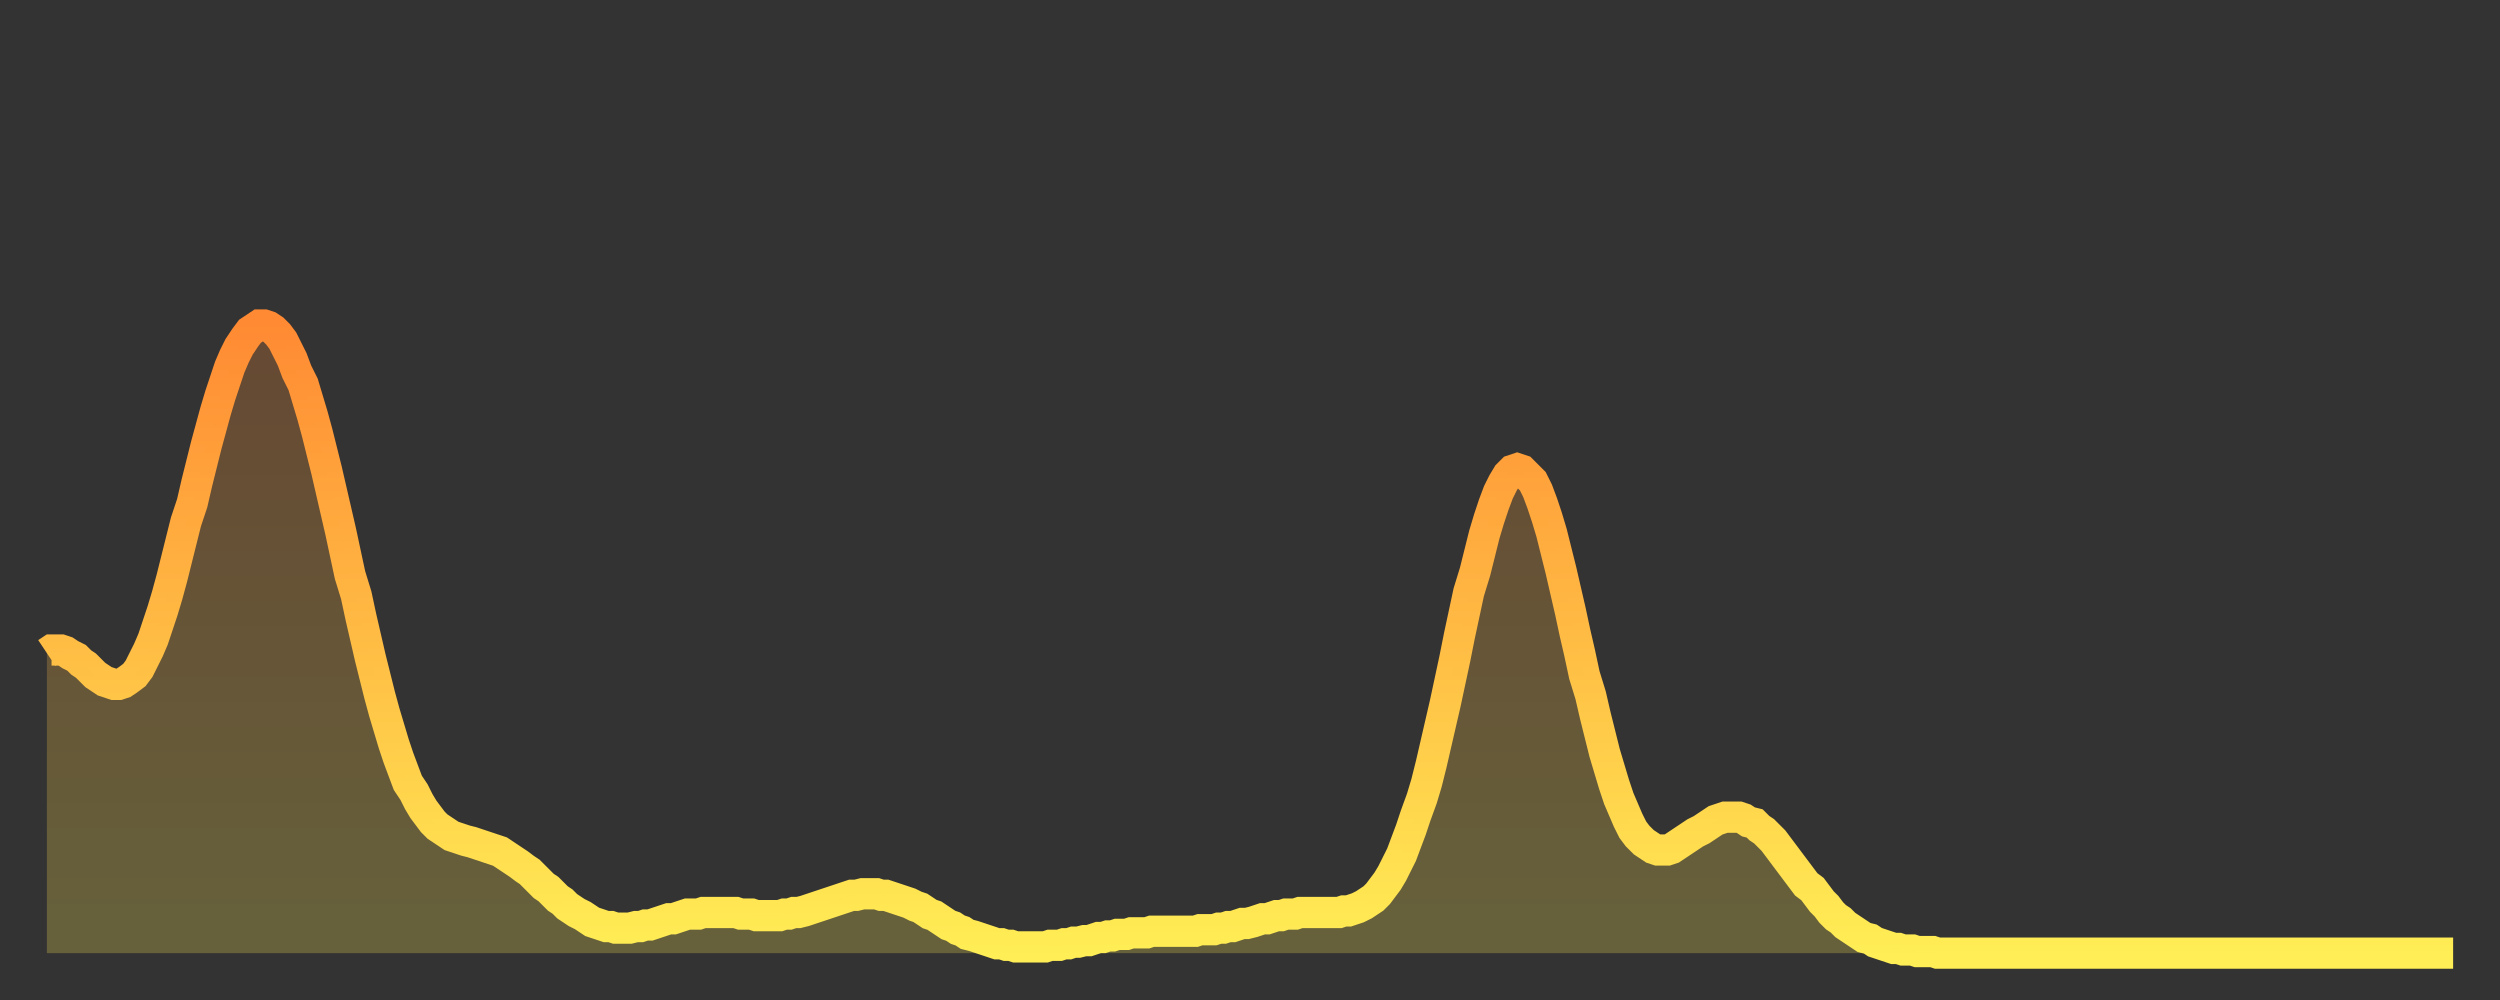 <?xml version="1.0" encoding="utf-8" ?>
<svg baseProfile="full" height="64" version="1.1" width="160" xmlns="http://www.w3.org/2000/svg" xmlns:ev="http://www.w3.org/2001/xml-events" xmlns:xlink="http://www.w3.org/1999/xlink"><rect width="100%" height="100%" fill="#333333" stroke="none"/><defs><linearGradient id="id363608" x1="0" x2="0" y1="0" y2="1"><stop offset="0%" stop-color="#ff8a33" /><stop offset="50%" stop-color="#ffbc44" /><stop offset="100%" stop-color="#ffee55" /></linearGradient></defs><g transform="translate(3,3)"><g><path d="M 0.0 38.8 L 0.3 38.6 0.6 38.6 0.9 38.6 1.2 38.7 1.5 38.9 1.9 39.1 2.2 39.4 2.5 39.6 2.8 39.9 3.1 40.2 3.4 40.4 3.7 40.6 4.0 40.7 4.3 40.8 4.6 40.8 4.9 40.7 5.2 40.5 5.6 40.2 5.9 39.8 6.2 39.2 6.5 38.6 6.8 37.9 7.1 37.0 7.4 36.1 7.7 35.1 8.0 34.0 8.3 32.8 8.6 31.6 8.9 30.4 9.3 29.2 9.6 27.9 9.9 26.7 10.2 25.5 10.5 24.4 10.8 23.3 11.1 22.3 11.4 21.4 11.7 20.5 12.0 19.8 12.3 19.2 12.7 18.6 13.0 18.2 13.3 18.0 13.6 17.8 13.9 17.8 14.2 17.9 14.5 18.1 14.8 18.4 15.1 18.8 15.4 19.4 15.7 20.0 16.0 20.8 16.4 21.6 16.7 22.6 17.0 23.6 17.3 24.7 17.6 25.9 17.9 27.1 18.2 28.4 18.5 29.7 18.8 31.0 19.1 32.4 19.4 33.8 19.8 35.1 20.1 36.5 20.4 37.8 20.7 39.1 21.0 40.3 21.3 41.5 21.6 42.6 21.9 43.6 22.2 44.6 22.5 45.5 22.8 46.3 23.1 47.1 23.5 47.7 23.8 48.3 24.1 48.8 24.4 49.2 24.7 49.6 25.0 49.9 25.3 50.1 25.6 50.3 25.9 50.5 26.2 50.6 26.5 50.7 26.8 50.8 27.2 50.9 27.5 51.0 27.8 51.1 28.1 51.2 28.4 51.3 28.7 51.4 29.0 51.5 29.3 51.7 29.6 51.9 29.9 52.1 30.2 52.3 30.6 52.6 30.9 52.8 31.2 53.1 31.5 53.4 31.8 53.7 32.1 53.9 32.4 54.2 32.7 54.5 33.0 54.7 33.3 55.0 33.6 55.2 33.9 55.4 34.3 55.6 34.6 55.8 34.9 56.0 35.2 56.1 35.5 56.2 35.8 56.3 36.1 56.3 36.4 56.4 36.7 56.4 37.0 56.4 37.3 56.4 37.7 56.3 38.0 56.3 38.3 56.2 38.6 56.2 38.9 56.1 39.2 56.0 39.5 55.9 39.8 55.8 40.1 55.8 40.4 55.7 40.7 55.6 41.0 55.5 41.4 55.5 41.7 55.5 42.0 55.4 42.3 55.4 42.6 55.4 42.9 55.4 43.2 55.4 43.5 55.4 43.8 55.4 44.1 55.4 44.4 55.5 44.7 55.5 45.1 55.5 45.4 55.6 45.7 55.6 46.0 55.6 46.3 55.6 46.6 55.6 46.9 55.6 47.2 55.5 47.5 55.5 47.8 55.4 48.1 55.4 48.5 55.3 48.8 55.2 49.1 55.1 49.4 55.0 49.7 54.9 50.0 54.8 50.3 54.7 50.6 54.6 50.9 54.5 51.2 54.4 51.5 54.3 51.8 54.3 52.2 54.2 52.5 54.2 52.8 54.2 53.1 54.2 53.4 54.3 53.7 54.3 54.0 54.4 54.3 54.5 54.6 54.6 54.9 54.7 55.2 54.8 55.6 55.0 55.9 55.1 56.2 55.3 56.5 55.5 56.8 55.6 57.1 55.8 57.4 56.0 57.7 56.2 58.0 56.3 58.3 56.5 58.6 56.6 58.9 56.8 59.3 56.9 59.6 57.0 59.9 57.1 60.2 57.2 60.5 57.3 60.8 57.4 61.1 57.4 61.4 57.5 61.7 57.5 62.0 57.6 62.3 57.6 62.6 57.6 63.0 57.6 63.3 57.6 63.6 57.6 63.9 57.6 64.2 57.5 64.5 57.5 64.8 57.5 65.1 57.4 65.4 57.4 65.7 57.3 66.0 57.3 66.4 57.2 66.7 57.2 67.0 57.1 67.3 57.0 67.6 57.0 67.9 56.9 68.2 56.9 68.5 56.8 68.8 56.8 69.1 56.8 69.4 56.7 69.7 56.7 70.1 56.7 70.4 56.7 70.7 56.6 71.0 56.6 71.3 56.6 71.6 56.6 71.9 56.6 72.2 56.6 72.5 56.6 72.8 56.6 73.1 56.6 73.5 56.6 73.8 56.5 74.1 56.5 74.4 56.5 74.7 56.5 75.0 56.4 75.3 56.4 75.6 56.3 75.9 56.3 76.2 56.2 76.5 56.1 76.8 56.1 77.2 56.0 77.5 55.9 77.8 55.8 78.1 55.8 78.4 55.7 78.7 55.6 79.0 55.6 79.3 55.5 79.6 55.5 79.9 55.5 80.2 55.4 80.5 55.4 80.9 55.4 81.2 55.4 81.5 55.4 81.8 55.4 82.1 55.4 82.4 55.4 82.7 55.4 83.0 55.3 83.3 55.3 83.6 55.2 83.9 55.1 84.3 54.9 84.6 54.7 84.9 54.5 85.2 54.2 85.5 53.8 85.8 53.4 86.1 52.9 86.4 52.3 86.7 51.7 87.0 50.9 87.3 50.1 87.6 49.2 88.0 48.1 88.3 47.1 88.6 45.9 88.9 44.6 89.2 43.3 89.5 42.0 89.8 40.6 90.1 39.2 90.4 37.7 90.7 36.3 91.0 34.9 91.4 33.6 91.7 32.4 92.0 31.2 92.3 30.2 92.6 29.3 92.9 28.5 93.2 27.9 93.5 27.4 93.8 27.1 94.1 27.0 94.4 27.1 94.7 27.4 95.1 27.8 95.4 28.4 95.7 29.2 96.0 30.1 96.3 31.1 96.6 32.3 96.9 33.5 97.2 34.8 97.5 36.1 97.8 37.5 98.1 38.8 98.4 40.2 98.8 41.5 99.1 42.8 99.4 44.0 99.7 45.2 100.0 46.2 100.3 47.2 100.6 48.1 100.9 48.8 101.2 49.5 101.5 50.1 101.8 50.5 102.2 50.9 102.5 51.1 102.8 51.3 103.1 51.4 103.4 51.4 103.7 51.4 104.0 51.3 104.3 51.1 104.6 50.9 104.9 50.7 105.2 50.5 105.5 50.3 105.9 50.1 106.2 49.9 106.5 49.7 106.8 49.5 107.1 49.4 107.4 49.3 107.7 49.3 108.0 49.3 108.3 49.3 108.6 49.4 108.9 49.6 109.3 49.7 109.6 50.0 109.9 50.2 110.2 50.5 110.5 50.8 110.8 51.2 111.1 51.6 111.4 52.0 111.7 52.4 112.0 52.8 112.3 53.2 112.6 53.6 113.0 53.9 113.3 54.3 113.6 54.7 113.9 55.0 114.2 55.4 114.5 55.7 114.8 55.9 115.1 56.2 115.4 56.4 115.7 56.6 116.0 56.8 116.3 57.0 116.7 57.1 117.0 57.3 117.3 57.4 117.6 57.5 117.9 57.6 118.2 57.7 118.5 57.7 118.8 57.8 119.1 57.8 119.4 57.8 119.7 57.9 120.1 57.9 120.4 57.9 120.7 57.9 121.0 58.0 121.3 58.0 121.6 58.0 121.9 58.0 122.2 58.0 122.5 58.0 122.8 58.0 123.1 58.0 123.4 58.0 123.8 58.0 124.1 58.0 124.4 58.0 124.7 58.0 125.0 58.0 125.3 58.0 125.6 58.0 125.9 58.0 126.2 58.0 126.5 58.0 126.8 58.0 127.2 58.0 127.5 58.0 127.8 58.0 128.1 58.0 128.4 58.0 128.7 58.0 129.0 58.0 129.3 58.0 129.6 58.0 129.9 58.0 130.2 58.0 130.5 58.0 130.9 58.0 131.2 58.0 131.5 58.0 131.8 58.0 132.1 58.0 132.4 58.0 132.7 58.0 133.0 58.0 133.3 58.0 133.6 58.0 133.9 58.0 134.2 58.0 134.6 58.0 134.9 58.0 135.2 58.0 135.5 58.0 135.8 58.0 136.1 58.0 136.4 58.0 136.7 58.0 137.0 58.0 137.3 58.0 137.6 58.0 138.0 58.0 138.3 58.0 138.6 58.0 138.9 58.0 139.2 58.0 139.5 58.0 139.8 58.0 140.1 58.0 140.4 58.0 140.7 58.0 141.0 58.0 141.3 58.0 141.7 58.0 142.0 58.0 142.3 58.0 142.6 58.0 142.9 58.0 143.2 58.0 143.5 58.0 143.8 58.0 144.1 58.0 144.4 58.0 144.7 58.0 145.1 58.0 145.4 58.0 145.7 58.0 146.0 58.0 146.3 58.0 146.6 58.0 146.9 58.0 147.2 58.0 147.5 58.0 147.8 58.0 148.1 58.0 148.4 58.0 148.8 58.0 149.1 58.0 149.4 58.0 149.7 58.0 150.0 58.0 150.3 58.0 150.6 58.0 150.9 58.0 151.2 58.0 151.5 58.0 151.8 58.0 152.1 58.0 152.5 58.0 152.8 58.0 153.1 58.0 153.4 58.0 153.7 58.0 154.0 58.0" fill="none" id="graph-curve" opacity="1" stroke="url(#id363608)" stroke-width="2" /><path d="M 0 58 L 0.0 38.8 0.3 38.6 0.6 38.6 0.9 38.6 1.2 38.7 1.5 38.9 1.9 39.1 2.2 39.4 2.5 39.6 2.8 39.9 3.1 40.2 3.4 40.4 3.7 40.6 4.0 40.7 4.3 40.8 4.6 40.8 4.9 40.7 5.2 40.5 5.6 40.2 5.9 39.8 6.2 39.2 6.5 38.6 6.8 37.9 7.1 37.0 7.4 36.1 7.7 35.1 8.0 34.0 8.3 32.8 8.6 31.6 8.9 30.4 9.3 29.2 9.6 27.9 9.9 26.7 10.2 25.5 10.5 24.4 10.8 23.3 11.1 22.3 11.4 21.4 11.7 20.5 12.0 19.8 12.3 19.2 12.7 18.6 13.0 18.2 13.3 18.0 13.6 17.8 13.9 17.8 14.2 17.9 14.5 18.1 14.8 18.4 15.1 18.8 15.4 19.4 15.7 20.0 16.0 20.8 16.4 21.6 16.7 22.6 17.0 23.6 17.3 24.7 17.6 25.9 17.9 27.1 18.2 28.4 18.5 29.7 18.8 31.0 19.1 32.4 19.4 33.8 19.8 35.1 20.1 36.5 20.4 37.8 20.7 39.1 21.0 40.3 21.3 41.5 21.6 42.6 21.9 43.6 22.2 44.6 22.5 45.5 22.8 46.3 23.1 47.1 23.5 47.7 23.8 48.3 24.1 48.8 24.4 49.2 24.7 49.6 25.0 49.9 25.3 50.1 25.6 50.3 25.9 50.5 26.2 50.6 26.5 50.7 26.8 50.8 27.2 50.9 27.5 51.0 27.8 51.1 28.1 51.2 28.4 51.3 28.7 51.4 29.0 51.5 29.3 51.7 29.6 51.9 29.9 52.1 30.2 52.3 30.6 52.6 30.9 52.8 31.2 53.1 31.5 53.4 31.8 53.7 32.1 53.9 32.4 54.2 32.7 54.5 33.0 54.7 33.3 55.0 33.6 55.2 33.9 55.4 34.3 55.6 34.6 55.8 34.9 56.0 35.2 56.1 35.5 56.2 35.8 56.3 36.1 56.3 36.4 56.4 36.7 56.4 37.0 56.4 37.3 56.4 37.7 56.3 38.0 56.3 38.3 56.2 38.6 56.2 38.9 56.1 39.2 56.0 39.5 55.9 39.8 55.8 40.1 55.8 40.4 55.7 40.7 55.6 41.0 55.5 41.4 55.5 41.7 55.5 42.0 55.4 42.3 55.4 42.6 55.4 42.9 55.4 43.2 55.4 43.5 55.4 43.8 55.4 44.1 55.4 44.4 55.5 44.7 55.5 45.1 55.5 45.4 55.6 45.7 55.6 46.0 55.6 46.3 55.6 46.6 55.6 46.9 55.6 47.2 55.5 47.5 55.5 47.8 55.4 48.1 55.4 48.5 55.3 48.8 55.2 49.1 55.1 49.4 55.0 49.7 54.9 50.0 54.8 50.3 54.7 50.6 54.6 50.9 54.5 51.2 54.4 51.5 54.3 51.8 54.3 52.2 54.2 52.5 54.2 52.8 54.2 53.1 54.2 53.4 54.3 53.7 54.3 54.0 54.4 54.3 54.5 54.6 54.6 54.9 54.7 55.2 54.8 55.6 55.0 55.9 55.1 56.2 55.3 56.5 55.5 56.8 55.6 57.1 55.8 57.4 56.0 57.7 56.2 58.0 56.3 58.3 56.5 58.6 56.6 58.9 56.8 59.3 56.9 59.6 57.0 59.9 57.1 60.2 57.2 60.5 57.3 60.8 57.4 61.1 57.4 61.4 57.5 61.7 57.5 62.0 57.6 62.3 57.6 62.6 57.6 63.0 57.6 63.3 57.6 63.6 57.6 63.9 57.6 64.2 57.5 64.5 57.5 64.8 57.5 65.1 57.4 65.4 57.4 65.7 57.3 66.0 57.3 66.4 57.2 66.7 57.2 67.0 57.1 67.3 57.0 67.6 57.0 67.9 56.9 68.2 56.9 68.5 56.8 68.8 56.8 69.1 56.8 69.4 56.7 69.7 56.7 70.1 56.7 70.4 56.7 70.7 56.6 71.0 56.6 71.3 56.6 71.6 56.6 71.9 56.6 72.2 56.6 72.5 56.6 72.8 56.6 73.1 56.6 73.5 56.6 73.8 56.5 74.1 56.5 74.4 56.5 74.7 56.5 75.0 56.4 75.3 56.4 75.6 56.3 75.9 56.3 76.2 56.2 76.5 56.1 76.8 56.1 77.2 56.0 77.5 55.9 77.8 55.8 78.1 55.8 78.4 55.7 78.7 55.6 79.0 55.6 79.3 55.5 79.6 55.5 79.9 55.5 80.2 55.4 80.5 55.4 80.9 55.4 81.2 55.4 81.5 55.4 81.8 55.4 82.1 55.4 82.4 55.4 82.7 55.4 83.0 55.3 83.3 55.3 83.6 55.2 83.9 55.1 84.3 54.9 84.6 54.7 84.9 54.5 85.2 54.2 85.5 53.8 85.8 53.4 86.1 52.9 86.4 52.3 86.7 51.7 87.0 50.9 87.3 50.1 87.6 49.2 88.0 48.1 88.3 47.1 88.6 45.9 88.9 44.6 89.2 43.3 89.5 42.0 89.8 40.6 90.1 39.2 90.4 37.7 90.7 36.3 91.0 34.9 91.4 33.6 91.7 32.4 92.0 31.2 92.3 30.2 92.6 29.3 92.9 28.5 93.2 27.9 93.5 27.4 93.8 27.1 94.1 27.0 94.4 27.1 94.7 27.4 95.1 27.8 95.4 28.4 95.7 29.2 96.0 30.1 96.3 31.1 96.6 32.3 96.9 33.5 97.2 34.8 97.5 36.1 97.8 37.5 98.1 38.8 98.4 40.2 98.8 41.5 99.1 42.8 99.4 44.0 99.7 45.2 100.0 46.2 100.3 47.2 100.6 48.1 100.9 48.8 101.2 49.5 101.5 50.1 101.8 50.5 102.2 50.9 102.5 51.1 102.8 51.3 103.1 51.4 103.4 51.4 103.7 51.4 104.0 51.3 104.3 51.1 104.6 50.9 104.9 50.7 105.2 50.5 105.5 50.3 105.9 50.1 106.2 49.9 106.5 49.7 106.8 49.5 107.1 49.4 107.4 49.3 107.7 49.3 108.0 49.3 108.3 49.3 108.6 49.4 108.9 49.6 109.3 49.7 109.6 50.0 109.9 50.2 110.2 50.5 110.5 50.8 110.8 51.2 111.1 51.6 111.4 52.0 111.7 52.4 112.0 52.8 112.3 53.2 112.6 53.6 113.0 53.9 113.3 54.3 113.6 54.7 113.9 55.0 114.2 55.4 114.5 55.7 114.8 55.9 115.1 56.2 115.4 56.4 115.7 56.6 116.0 56.8 116.3 57.0 116.7 57.1 117.0 57.3 117.3 57.4 117.6 57.5 117.9 57.6 118.2 57.7 118.5 57.7 118.8 57.8 119.1 57.8 119.4 57.8 119.7 57.9 120.1 57.9 120.4 57.9 120.7 57.9 121.0 58.0 121.3 58.0 121.6 58.0 121.9 58.0 122.2 58.0 122.5 58.0 122.8 58.0 123.1 58.0 123.4 58.0 123.8 58.0 124.1 58.0 124.4 58.0 124.7 58.0 125.0 58.0 125.3 58.0 125.6 58.0 125.9 58.0 126.2 58.0 126.5 58.0 126.8 58.0 127.2 58.0 127.5 58.0 127.8 58.0 128.1 58.0 128.4 58.0 128.7 58.0 129.0 58.0 129.3 58.0 129.6 58.0 129.9 58.0 130.2 58.0 130.5 58.0 130.9 58.0 131.2 58.0 131.5 58.0 131.8 58.0 132.1 58.0 132.4 58.0 132.7 58.0 133.0 58.0 133.3 58.0 133.6 58.0 133.9 58.0 134.2 58.0 134.6 58.0 134.9 58.0 135.2 58.0 135.5 58.0 135.8 58.0 136.1 58.0 136.4 58.0 136.7 58.0 137.0 58.0 137.3 58.0 137.6 58.0 138.0 58.0 138.3 58.0 138.6 58.0 138.9 58.0 139.2 58.0 139.5 58.0 139.8 58.0 140.1 58.0 140.4 58.0 140.7 58.0 141.0 58.0 141.3 58.0 141.7 58.0 142.0 58.0 142.3 58.0 142.6 58.0 142.9 58.0 143.2 58.0 143.5 58.0 143.8 58.0 144.1 58.0 144.4 58.0 144.7 58.0 145.1 58.0 145.4 58.0 145.7 58.0 146.0 58.0 146.3 58.0 146.6 58.0 146.9 58.0 147.2 58.0 147.5 58.0 147.8 58.0 148.1 58.0 148.4 58.0 148.8 58.0 149.1 58.0 149.4 58.0 149.7 58.0 150.0 58.0 150.3 58.0 150.6 58.0 150.9 58.0 151.2 58.0 151.5 58.0 151.8 58.0 152.1 58.0 152.5 58.0 152.8 58.0 153.1 58.0 153.4 58.0 153.7 58.0 154.0 58.0 154 58" fill="url(#id363608)" fill-opacity=".25" id="graph-shadow" /></g></g></svg>